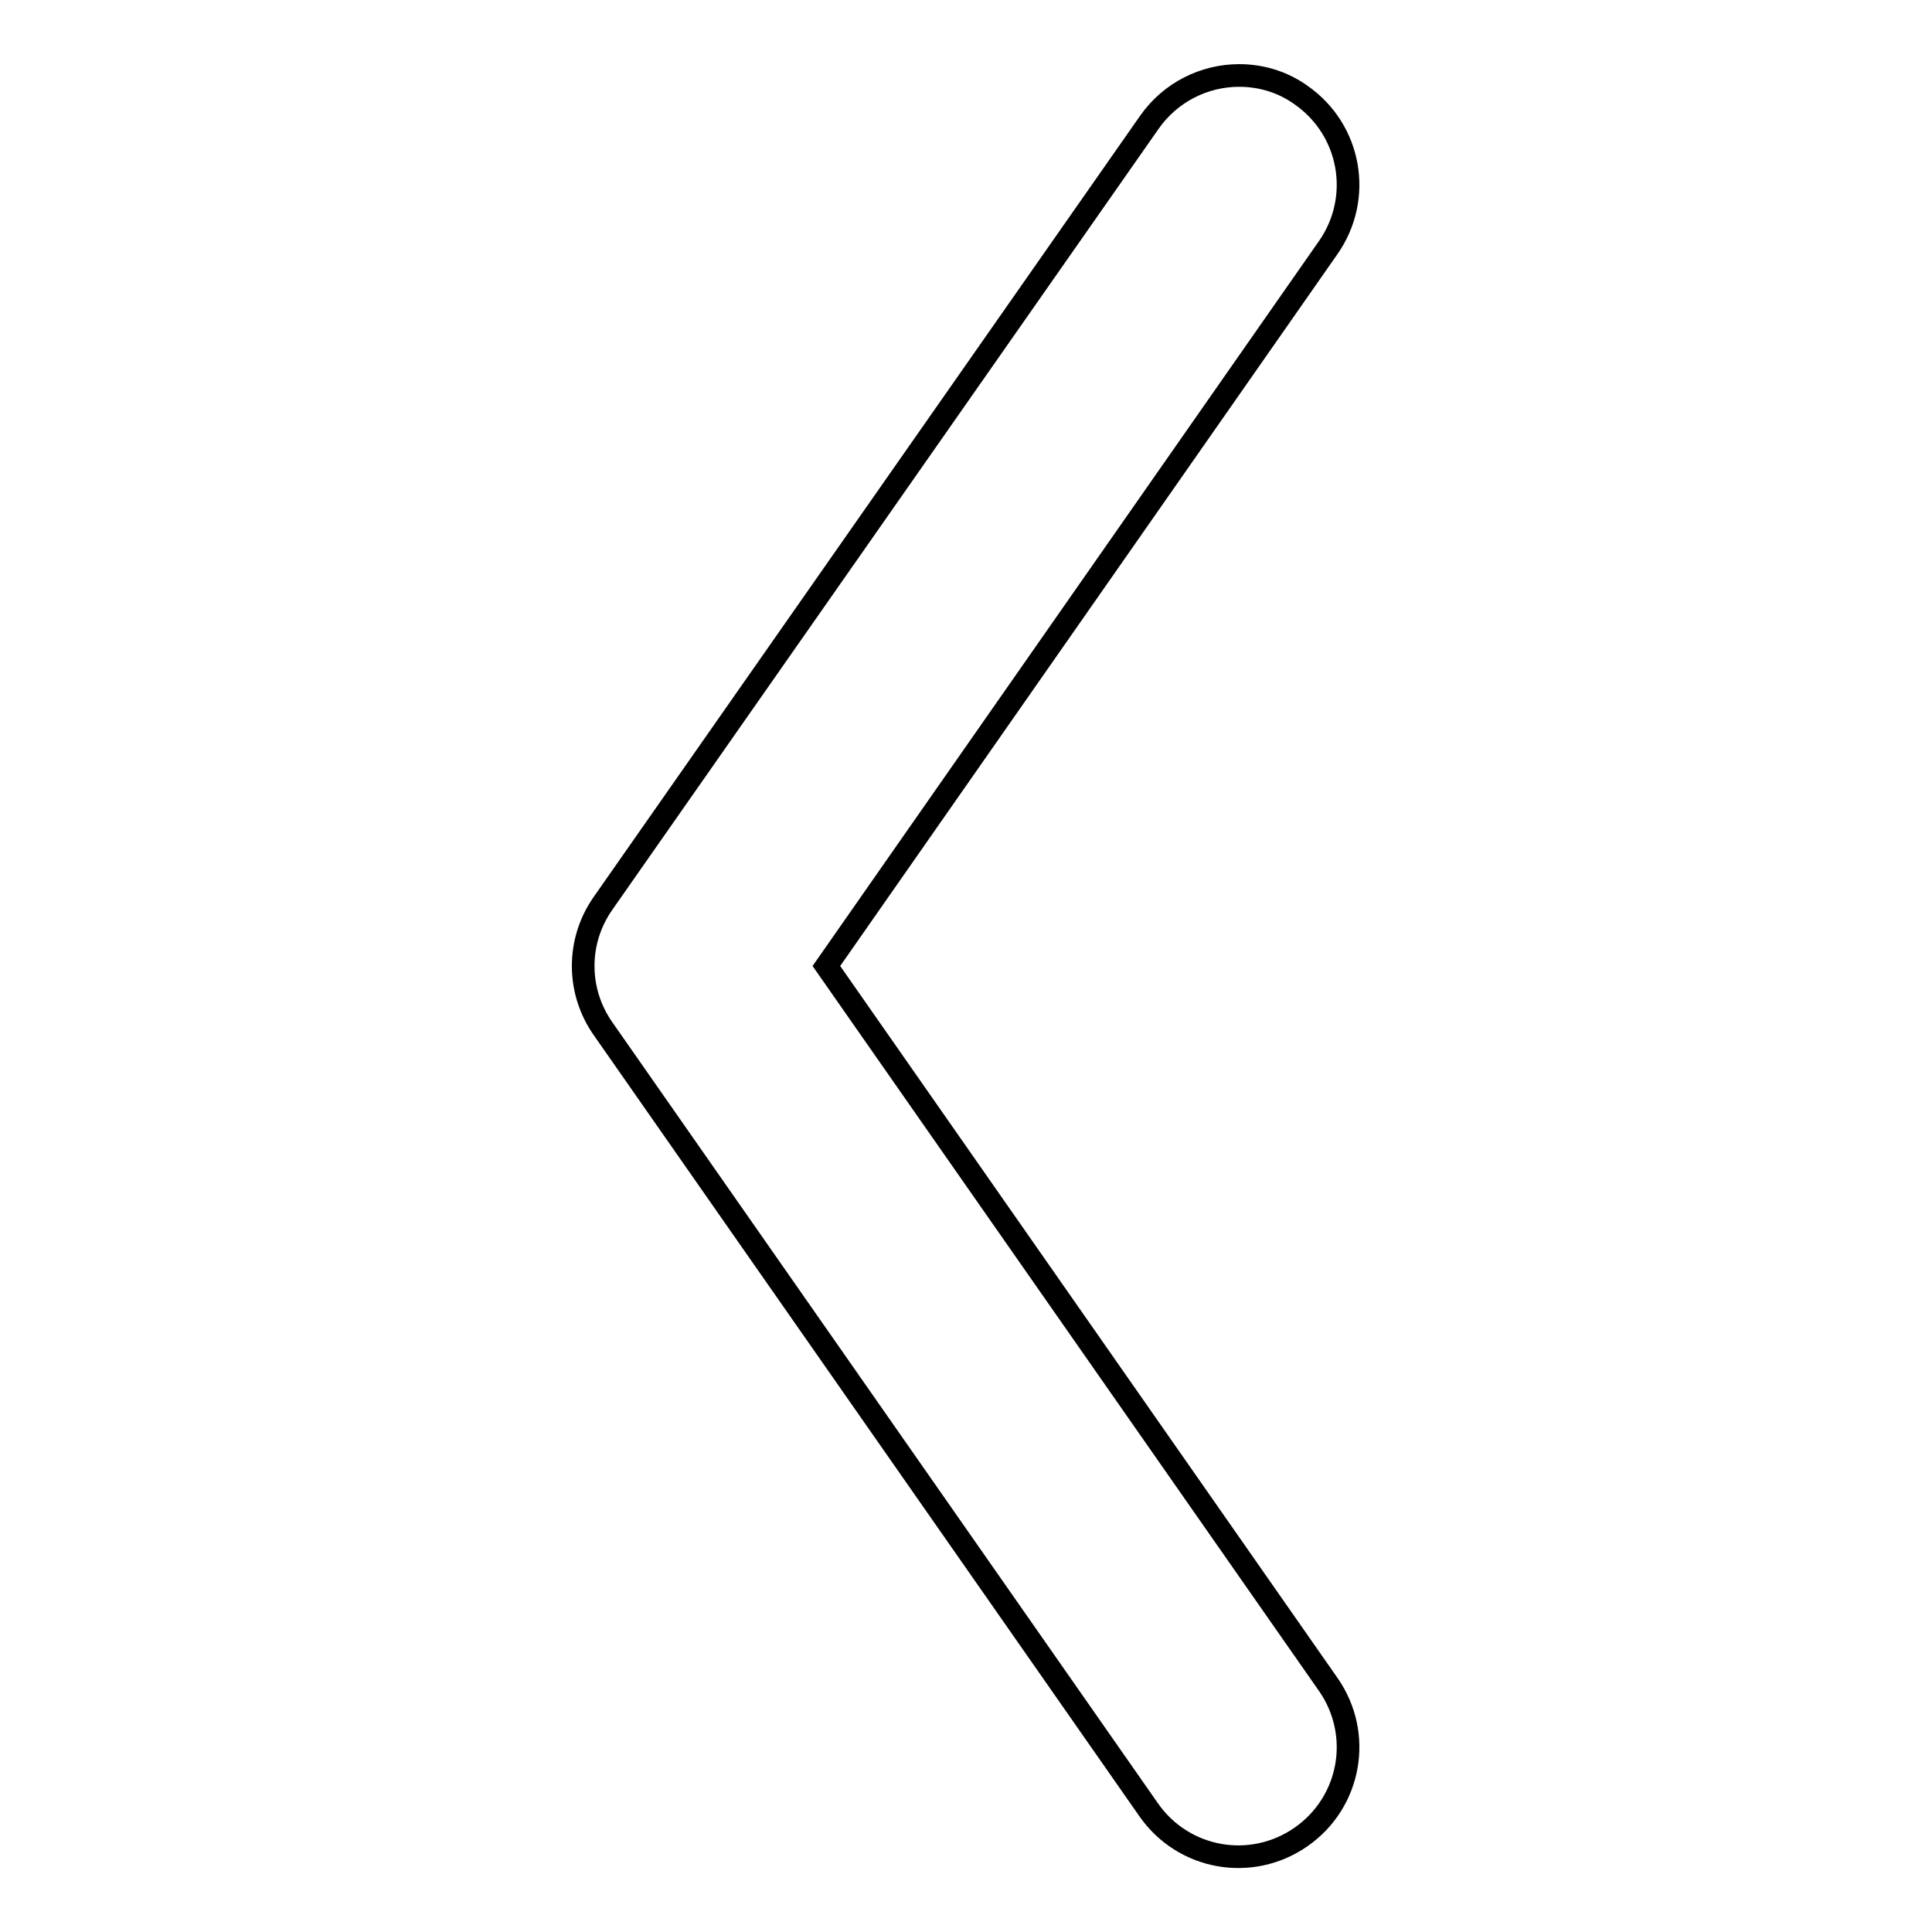<?xml version="1.0" encoding="utf-8"?>
<!-- Svg Vector Icons : http://www.onlinewebfonts.com/icon -->
<!DOCTYPE svg PUBLIC "-//W3C//DTD SVG 1.1//EN" "http://www.w3.org/Graphics/SVG/1.1/DTD/svg11.dtd">
<svg version="1.1" xmlns="http://www.w3.org/2000/svg" xmlns:xlink="http://www.w3.org/1999/xlink" x="0px" y="0px" viewBox="0 0 256 256" enable-background="new 0 0 256 256" xml:space="preserve">
<g><g><path stroke-width="3" fill-opacity="0" stroke="#000000"  d="M164.2,10c-4.6,0-9.1,2.2-11.9,6.2L79.9,119.7c-3.5,5-3.5,11.6,0,16.6l72.3,103.5c4.6,6.6,13.6,8.2,20.2,3.6c6.6-4.6,8.2-13.6,3.6-20.2L109.5,128L176,32.8c4.6-6.6,3-15.6-3.6-20.2C169.9,10.8,167,10,164.2,10"/></g></g>
</svg>
